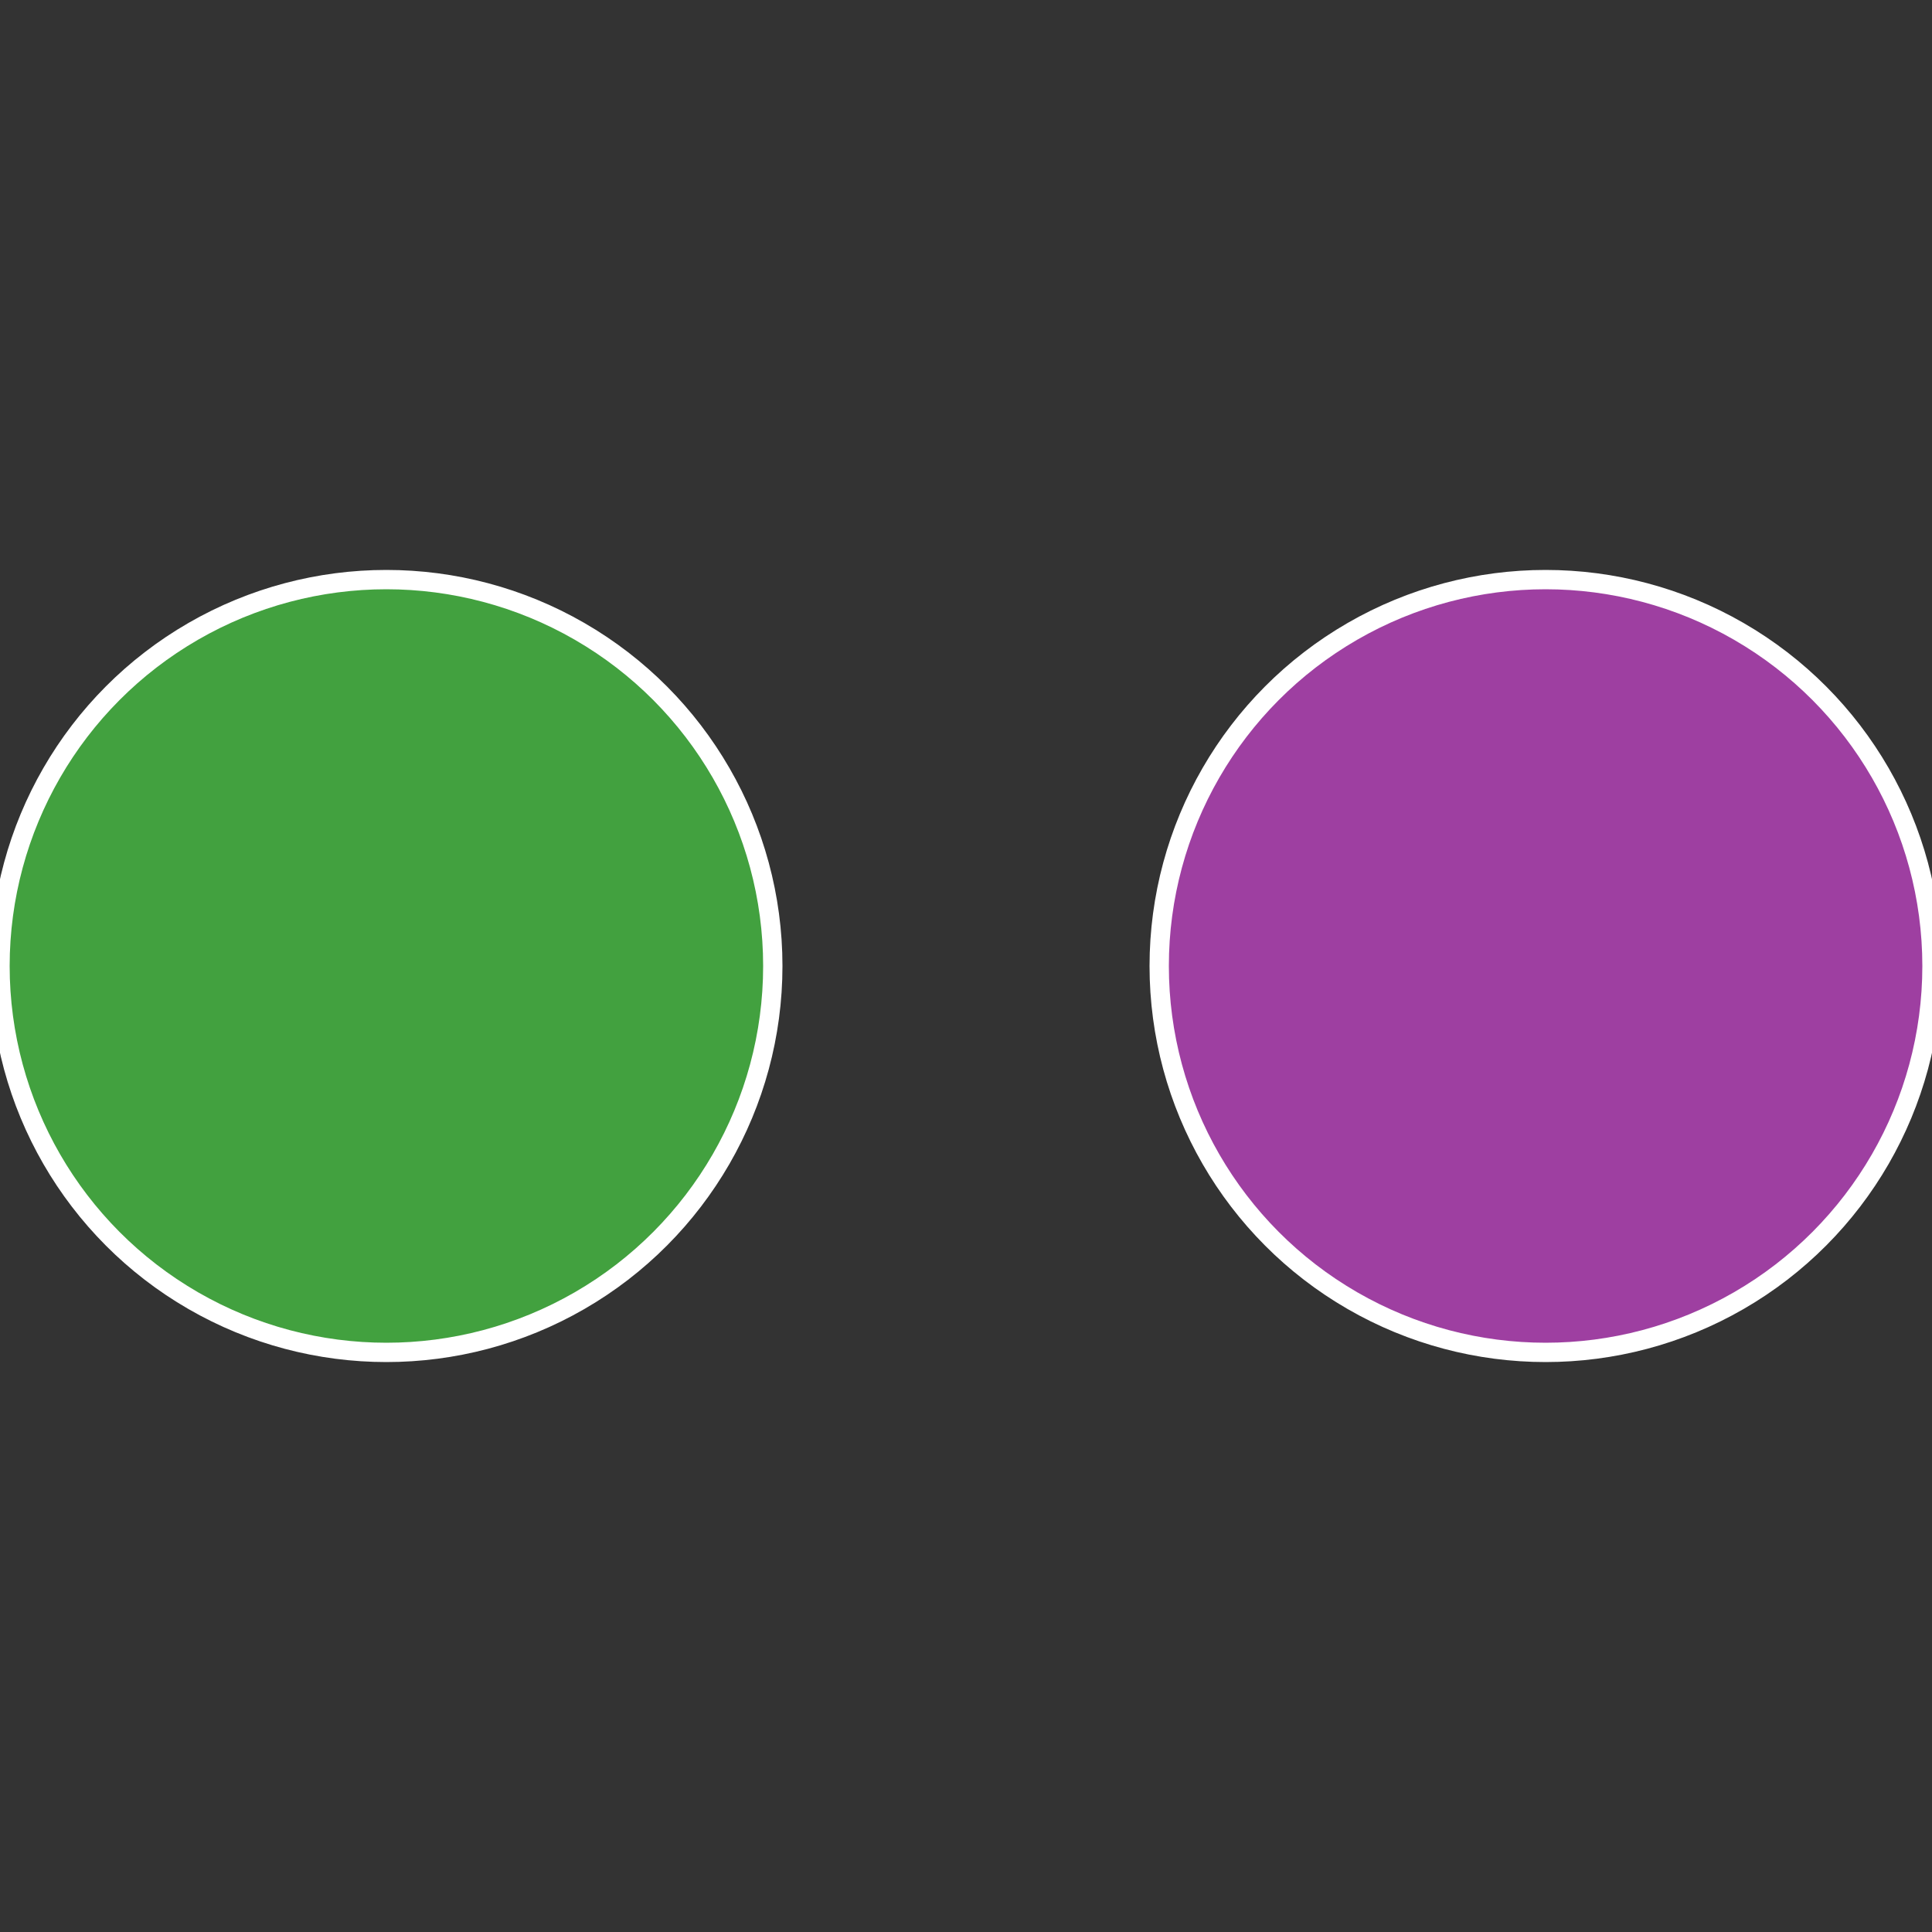 <?xml version="1.0" standalone="no"?>
<svg width="500" height="500" viewBox="-1 -1 2 2" xmlns="http://www.w3.org/2000/svg">
 
                <rect x="-1" y="-1" width="2" height="2" fill="#333333" stroke="none"/>
 
                <circle cx="0.6" cy="0" r="0.4" fill="#9e3fa1" stroke="#fff" stroke-width="1%" />
             
                <circle cx="-0.6" cy="7.3478807948841E-17" r="0.4" fill="#42a13f" stroke="#fff" stroke-width="1%" />
            </svg>
